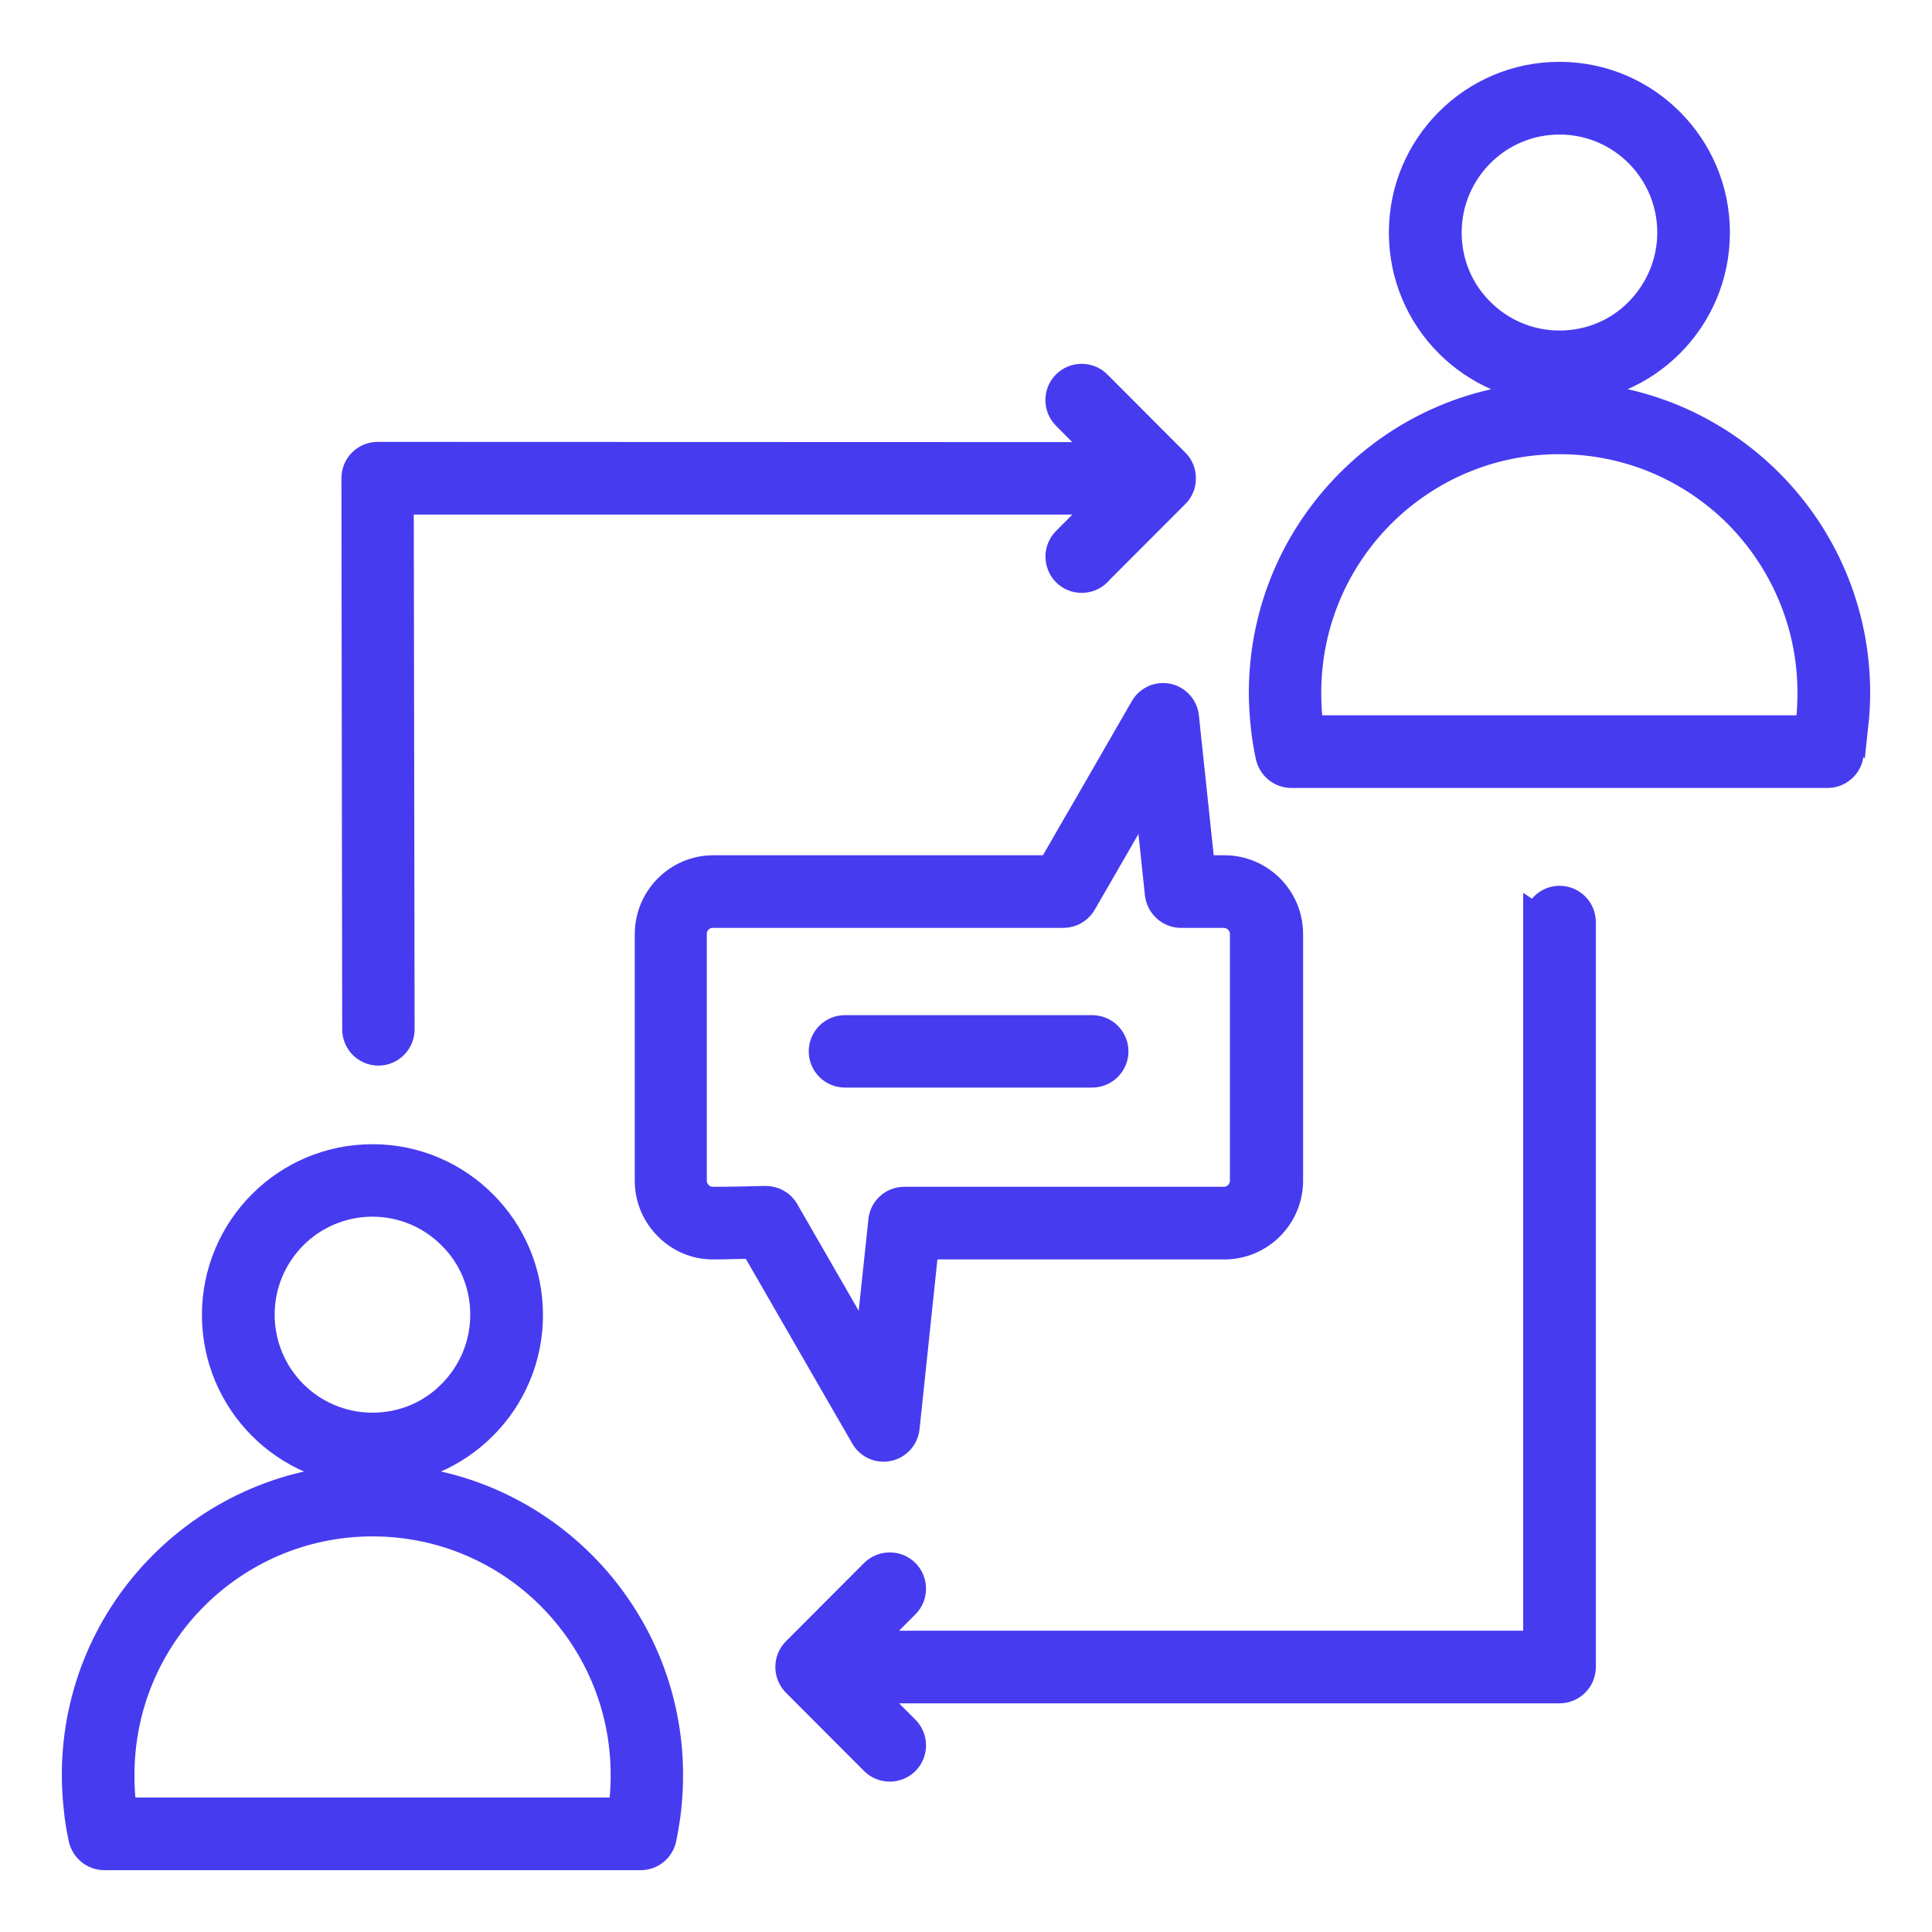 <svg xmlns="http://www.w3.org/2000/svg" width="25" height="25" viewBox="0 0 25 25" fill="none"><path fill-rule="evenodd" clip-rule="evenodd" d="M8.066 23.46C8.073 23.413 8.078 23.37 8.084 23.324C8.096 23.211 8.102 23.093 8.102 22.968C8.102 22.058 7.734 21.24 7.141 20.643C6.548 20.049 5.728 19.681 4.821 19.681C3.913 19.681 3.096 20.049 2.5 20.643C1.907 21.237 1.54 22.058 1.54 22.968C1.54 23.09 1.544 23.208 1.558 23.324C1.562 23.37 1.568 23.413 1.576 23.46H8.066ZM10.933 13.873C10.785 13.873 10.665 13.753 10.665 13.604C10.665 13.456 10.785 13.336 10.933 13.336H14.133C14.281 13.336 14.402 13.456 14.402 13.604C14.402 13.753 14.281 13.873 14.133 13.873H10.933ZM15.525 11.266L15.315 9.28C15.308 9.198 15.259 9.118 15.183 9.074C15.055 9 14.892 9.044 14.818 9.174L14.023 10.554C14.023 10.554 14.018 10.564 14.015 10.566L13.611 11.267H9.231C9.006 11.267 8.802 11.359 8.654 11.507C8.506 11.656 8.414 11.861 8.414 12.086V15.289C8.416 15.509 8.508 15.711 8.654 15.857C8.8 16.005 9.001 16.097 9.224 16.097C9.403 16.097 9.584 16.089 9.765 16.087L11.193 18.565C11.234 18.645 11.311 18.704 11.405 18.713C11.553 18.729 11.684 18.621 11.7 18.473L11.95 16.097H15.845C16.069 16.097 16.274 16.005 16.422 15.857C16.57 15.708 16.662 15.503 16.662 15.278V12.086C16.662 11.861 16.57 11.655 16.422 11.507C16.274 11.359 16.069 11.267 15.845 11.267H15.528L15.525 11.266ZM15.839 11.807H15.282C15.147 11.807 15.029 11.702 15.014 11.563L14.866 10.158L14.483 10.822C14.483 10.822 14.478 10.832 14.475 10.837L14.002 11.656C13.958 11.745 13.866 11.807 13.759 11.807H9.223C9.147 11.807 9.077 11.837 9.027 11.888C8.976 11.94 8.946 12.009 8.946 12.085V15.282C8.946 15.356 8.979 15.425 9.03 15.477C9.078 15.525 9.145 15.557 9.219 15.557C9.449 15.557 9.679 15.552 9.909 15.546C10.004 15.546 10.096 15.595 10.144 15.682L11.245 17.594L11.434 15.818C11.439 15.671 11.556 15.557 11.702 15.557H15.837C15.914 15.557 15.983 15.526 16.033 15.475C16.084 15.424 16.115 15.354 16.115 15.278V12.086C16.115 12.009 16.084 11.94 16.033 11.889C15.982 11.838 15.913 11.808 15.837 11.808L15.839 11.807ZM14.191 7.388L15.2 6.377C15.2 6.377 15.212 6.362 15.22 6.354L15.223 6.35L15.226 6.345C15.226 6.345 15.226 6.342 15.229 6.34L15.232 6.335L15.235 6.331C15.235 6.331 15.239 6.323 15.242 6.32L15.245 6.316C15.266 6.278 15.275 6.236 15.275 6.19C15.275 6.113 15.245 6.044 15.194 5.995L14.187 4.986C14.083 4.882 13.911 4.882 13.806 4.986C13.701 5.091 13.701 5.263 13.806 5.368L14.355 5.921L4.886 5.918C4.738 5.918 4.618 6.039 4.618 6.187L4.628 13.32C4.628 13.468 4.748 13.589 4.896 13.589C5.044 13.589 5.165 13.468 5.165 13.32L5.154 6.459H14.358L13.807 7.012C13.702 7.116 13.702 7.288 13.807 7.394C13.911 7.498 14.082 7.498 14.188 7.394L14.191 7.388ZM19.91 11.929V21.301H11.152L11.704 20.748C11.809 20.644 11.809 20.472 11.704 20.366C11.6 20.262 11.428 20.262 11.323 20.366L10.311 21.38C10.207 21.485 10.207 21.657 10.311 21.762L11.323 22.776C11.428 22.88 11.599 22.88 11.704 22.776C11.809 22.671 11.809 22.499 11.704 22.394L11.152 21.841H20.181C20.329 21.841 20.45 21.72 20.45 21.572V11.931C20.45 11.783 20.329 11.662 20.181 11.662C20.033 11.662 19.913 11.783 19.913 11.931L19.91 11.929ZM20.178 1C20.733 1 21.234 1.225 21.597 1.589C21.96 1.953 22.185 2.454 22.185 3.01C22.185 3.566 21.96 4.068 21.597 4.432C21.234 4.795 20.733 5.021 20.178 5.021C19.624 5.021 19.123 4.795 18.76 4.432C18.396 4.068 18.172 3.566 18.172 3.01C18.172 2.454 18.396 1.953 18.76 1.589C19.123 1.225 19.624 1 20.178 1ZM21.216 1.971C20.95 1.705 20.584 1.541 20.181 1.541C19.777 1.541 19.409 1.704 19.144 1.971C18.878 2.237 18.714 2.604 18.714 3.01C18.714 3.417 18.877 3.784 19.144 4.047C19.409 4.313 19.775 4.477 20.181 4.477C20.587 4.477 20.953 4.314 21.216 4.047C21.479 3.781 21.645 3.414 21.645 3.01C21.645 2.606 21.482 2.237 21.216 1.971ZM23.423 9.456C23.431 9.41 23.436 9.367 23.441 9.32C23.454 9.207 23.459 9.089 23.459 8.964C23.459 8.058 23.091 7.236 22.499 6.639C21.906 6.046 21.086 5.677 20.178 5.677C19.271 5.677 18.451 6.046 17.858 6.639C17.265 7.233 16.897 8.055 16.897 8.964C16.897 9.087 16.902 9.204 16.915 9.32C16.92 9.367 16.926 9.41 16.933 9.456H23.423ZM23.975 9.376C23.96 9.512 23.939 9.642 23.914 9.771C23.893 9.899 23.781 9.996 23.648 9.996H16.71C16.585 9.996 16.475 9.908 16.447 9.783C16.418 9.653 16.396 9.517 16.383 9.378C16.368 9.24 16.36 9.102 16.36 8.966C16.36 7.909 16.787 6.954 17.48 6.26C18.17 5.567 19.125 5.139 20.18 5.139C21.236 5.139 22.189 5.567 22.881 6.26C23.573 6.952 24 7.909 24 8.966C24 9.102 23.992 9.24 23.977 9.378L23.975 9.376ZM4.82 15.006C5.375 15.006 5.875 15.231 6.238 15.595C6.602 15.959 6.826 16.461 6.826 17.016C6.826 17.572 6.602 18.074 6.238 18.438C5.875 18.802 5.375 19.027 4.82 19.027C4.265 19.027 3.764 18.802 3.401 18.438C3.038 18.074 2.813 17.572 2.813 17.016C2.813 16.461 3.038 15.959 3.401 15.595C3.764 15.231 4.265 15.006 4.82 15.006ZM5.855 15.974C5.59 15.708 5.224 15.544 4.821 15.544C4.417 15.544 4.049 15.707 3.783 15.974C3.518 16.24 3.354 16.607 3.354 17.011C3.354 17.415 3.517 17.784 3.783 18.05C4.049 18.316 4.415 18.48 4.821 18.48C5.227 18.48 5.593 18.317 5.855 18.05C6.121 17.784 6.285 17.417 6.285 17.011C6.285 16.604 6.122 16.237 5.855 15.974ZM8.618 23.381C8.603 23.516 8.582 23.647 8.556 23.775C8.535 23.903 8.423 24 8.291 24H1.35C1.225 24 1.115 23.913 1.086 23.787C1.058 23.657 1.035 23.521 1.023 23.383C1.008 23.244 1 23.106 1 22.97C1 21.913 1.427 20.958 2.119 20.265C2.811 19.573 3.764 19.143 4.82 19.143C5.875 19.143 6.828 19.571 7.521 20.265C8.211 20.958 8.639 21.913 8.639 22.97C8.639 23.106 8.632 23.244 8.617 23.383L8.618 23.381Z" fill="#473BF0" stroke="#473BF0" stroke-width="0.4"></path></svg>